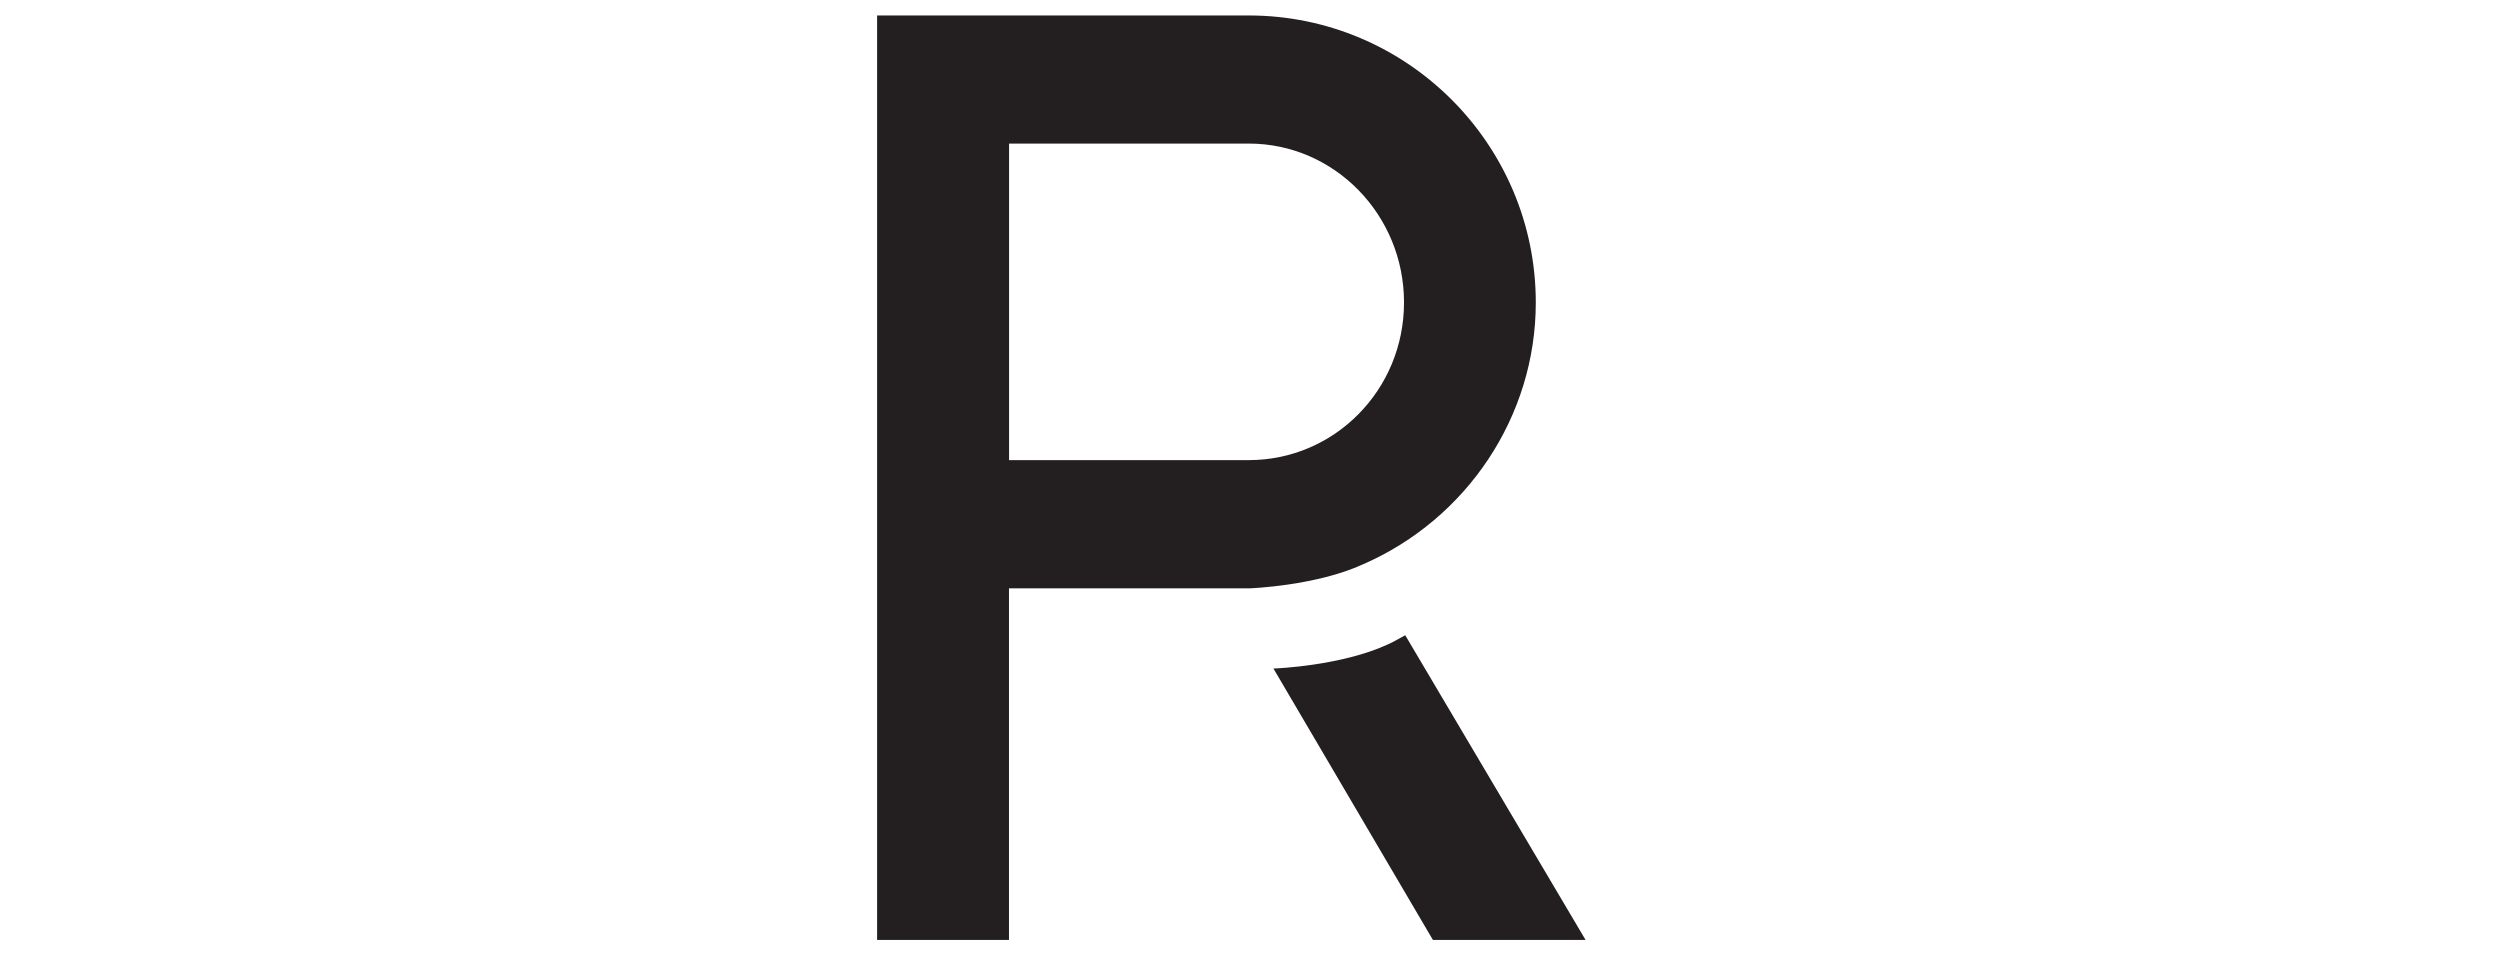 <?xml version="1.0" encoding="UTF-8"?><svg id="_45._Reading_Property" xmlns="http://www.w3.org/2000/svg" viewBox="0 0 258.58 98.6"><defs><style>.cls-1{fill:#231f20;stroke-width:0px;}</style></defs><path class="cls-1" d="M141,58.36c10.7-4.68,17.85-15.26,17.85-27.07,0-16.37-13.32-29.69-29.69-29.69h-38.44v95.62h13.64v-36.37h24.96s6.85-.26,11.67-2.49M104.37,47.59V14.85h24.8c8.85,0,16.05,7.37,16.05,16.43s-7.2,16.31-16.05,16.31h-24.8Z"/><path class="cls-1" d="M145.34,65.71c-.6.31-1.17.67-1.79.94-4.82,2.23-11.67,2.49-11.67,2.49h-.17l16.5,28.08h15.79l-18.65-31.51"/></svg>